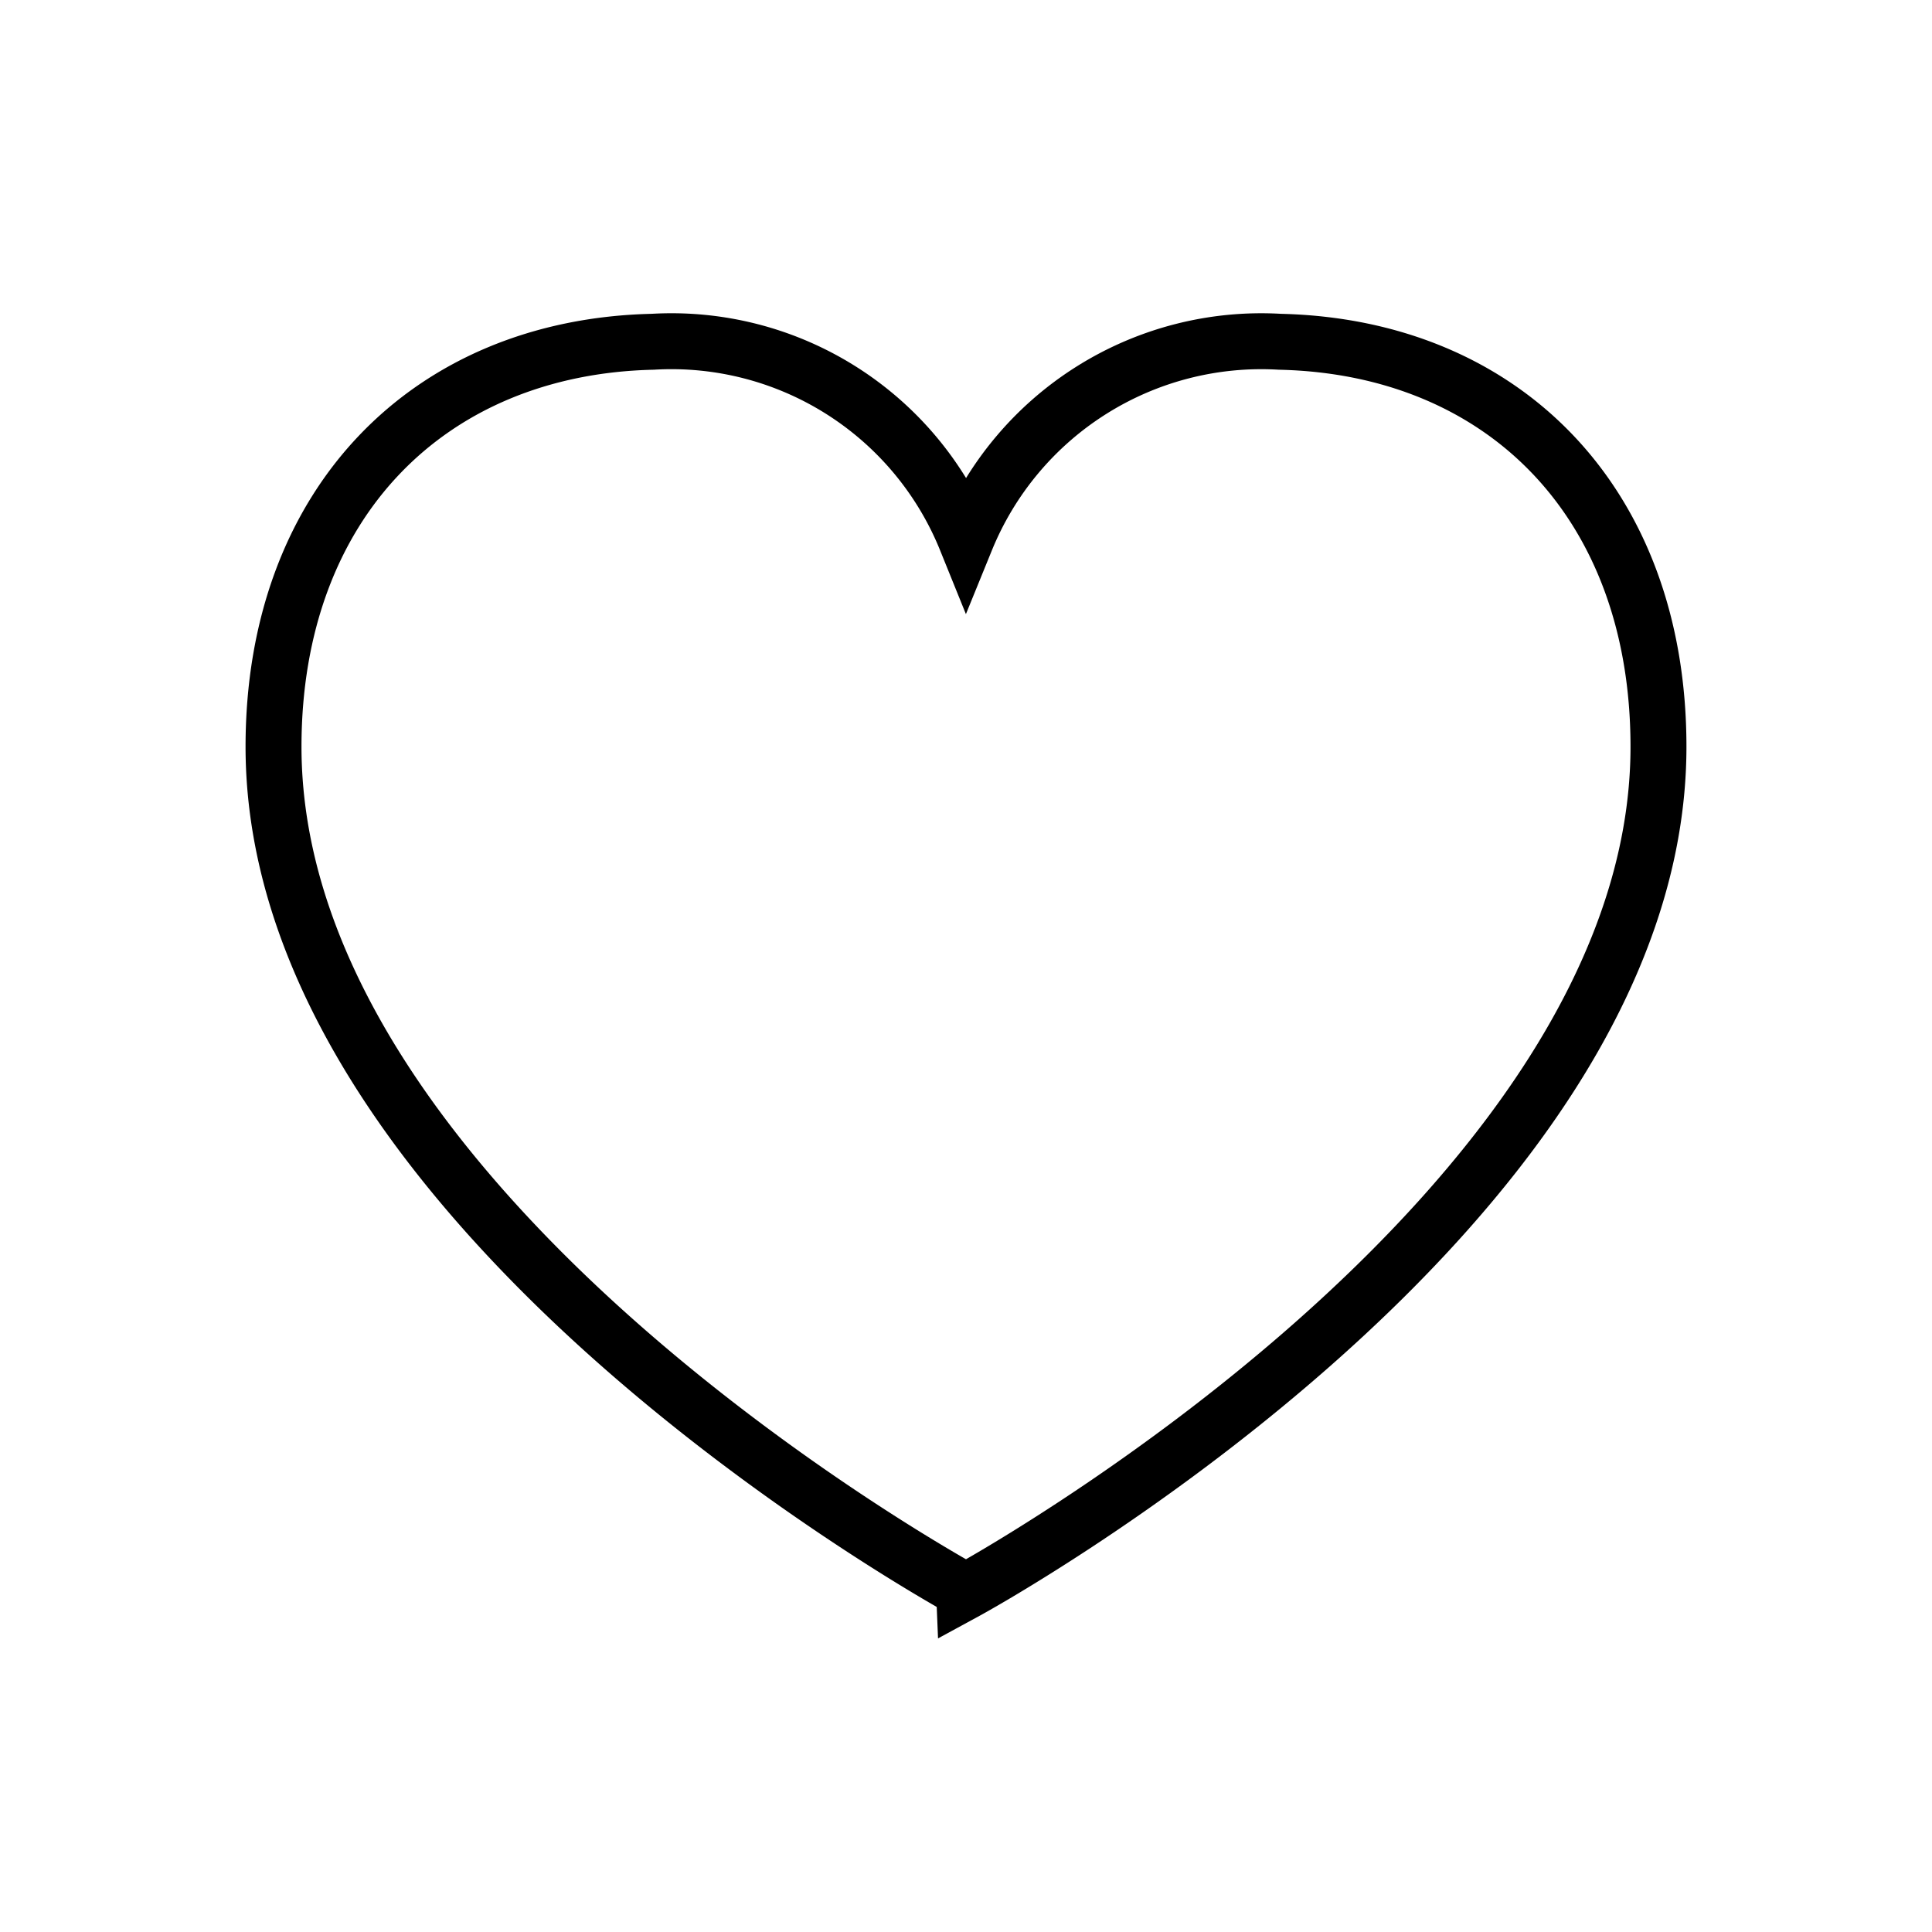 <svg xmlns="http://www.w3.org/2000/svg" viewBox="0 0 34.54 34.54"><defs><style>.cls-1{fill:none;stroke:#000;stroke-miterlimit:10;}</style></defs><g id="Noir"><g id="Groupe_133" data-name="Groupe 133"><path id="Tracé_47" data-name="Tracé 47" class="cls-1" d="M17.27,9.65a5.7,5.7,0,0,1,5.61-3.54c4,.09,6.77,2.88,6.77,7.24,0,8.37-12.38,15.1-12.38,15.1S4.89,21.73,4.89,13.35C4.89,9,7.67,6.2,11.67,6.11A5.68,5.68,0,0,1,17.27,9.65Z"/></g></g></svg>